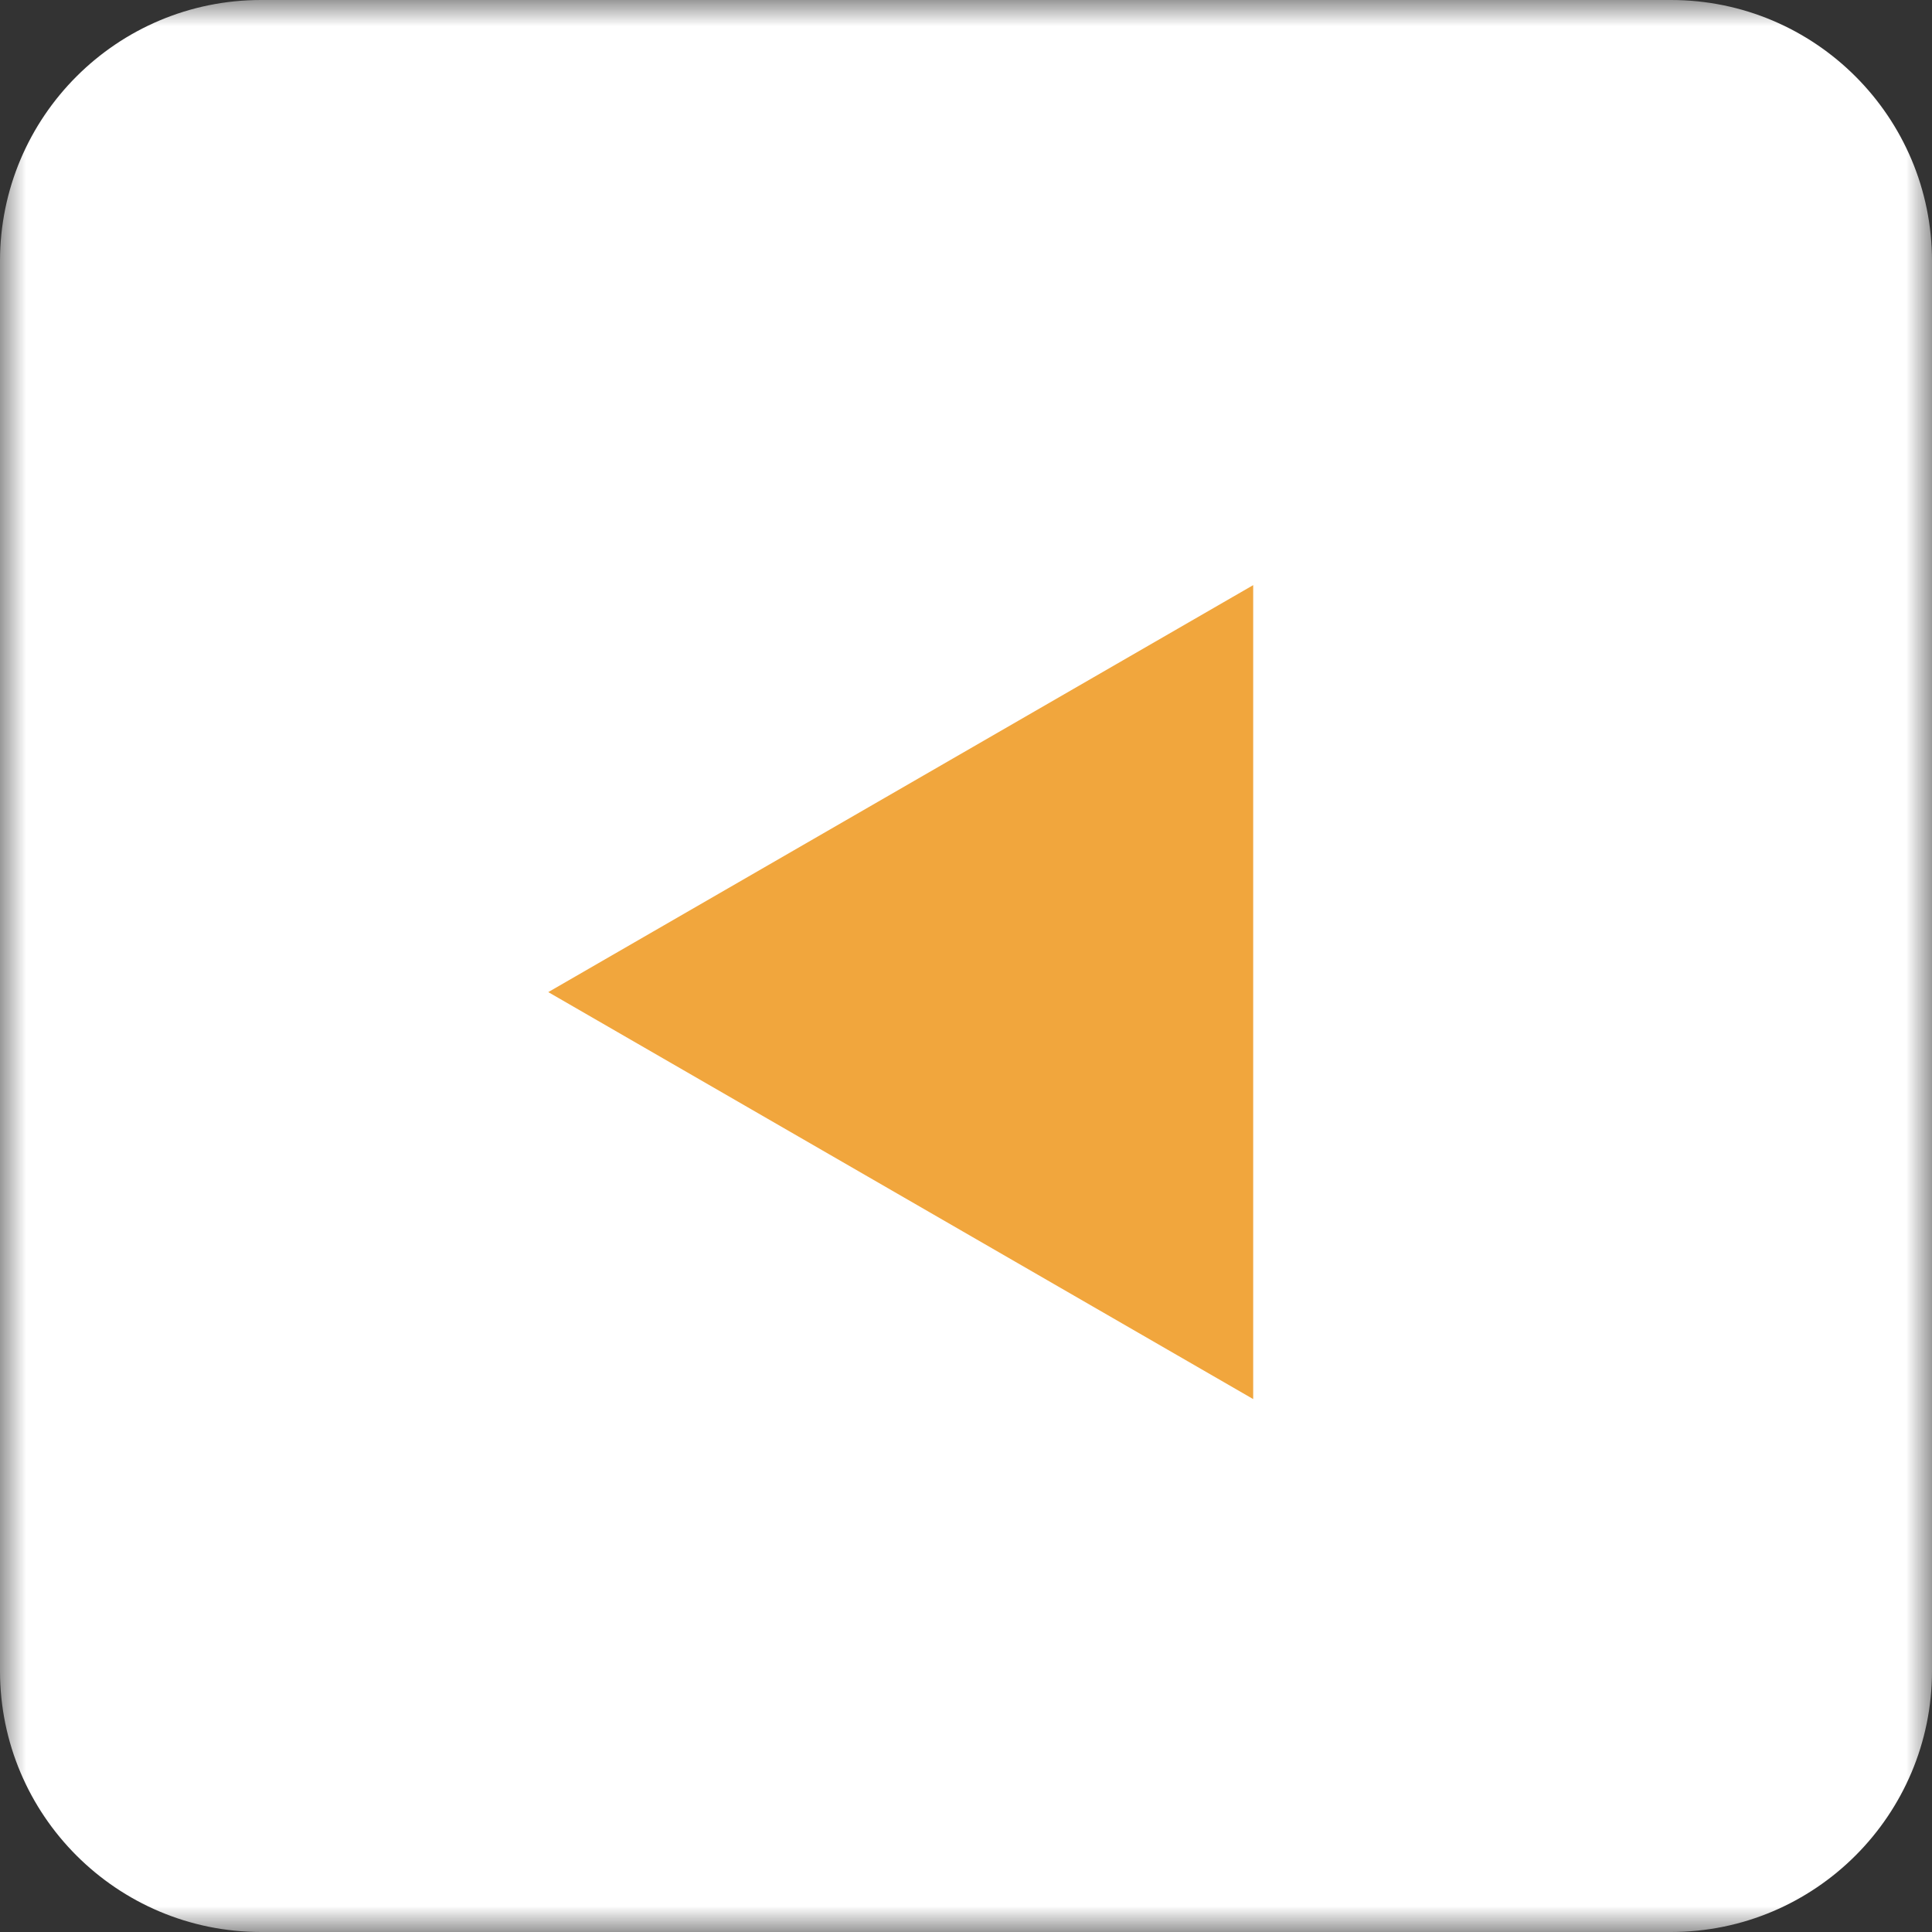 <?xml version="1.0" encoding="UTF-8"?> <svg xmlns="http://www.w3.org/2000/svg" width="37" height="37" viewBox="0 0 37 37" fill="none"><rect x="0" y="0" width="37" height="37" fill="#333333" stroke="none"/><g clip-path="url(#clip0_1_50)"><mask id="mask0_1_50" style="mask-type:luminance" maskUnits="userSpaceOnUse" x="0" y="0" width="37" height="37"><path d="M0 0H37V37H0V0Z" fill="white"></path></mask><g mask="url(#mask0_1_50)"><path d="M5 0H32C34.761 0 37 2.239 37 5V32C37 34.761 34.761 37 32 37H5C2.239 37 0 34.761 0 32V5C0 2.239 2.239 0 5 0Z" fill="white"></path><path d="M10.5 19L24 26.794V11.206L10.5 19Z" fill="#F1A63D"></path></g></g><defs><clipPath id="clip0_1_50"><rect width="37" height="37" fill="white"></rect></clipPath></defs></svg> 